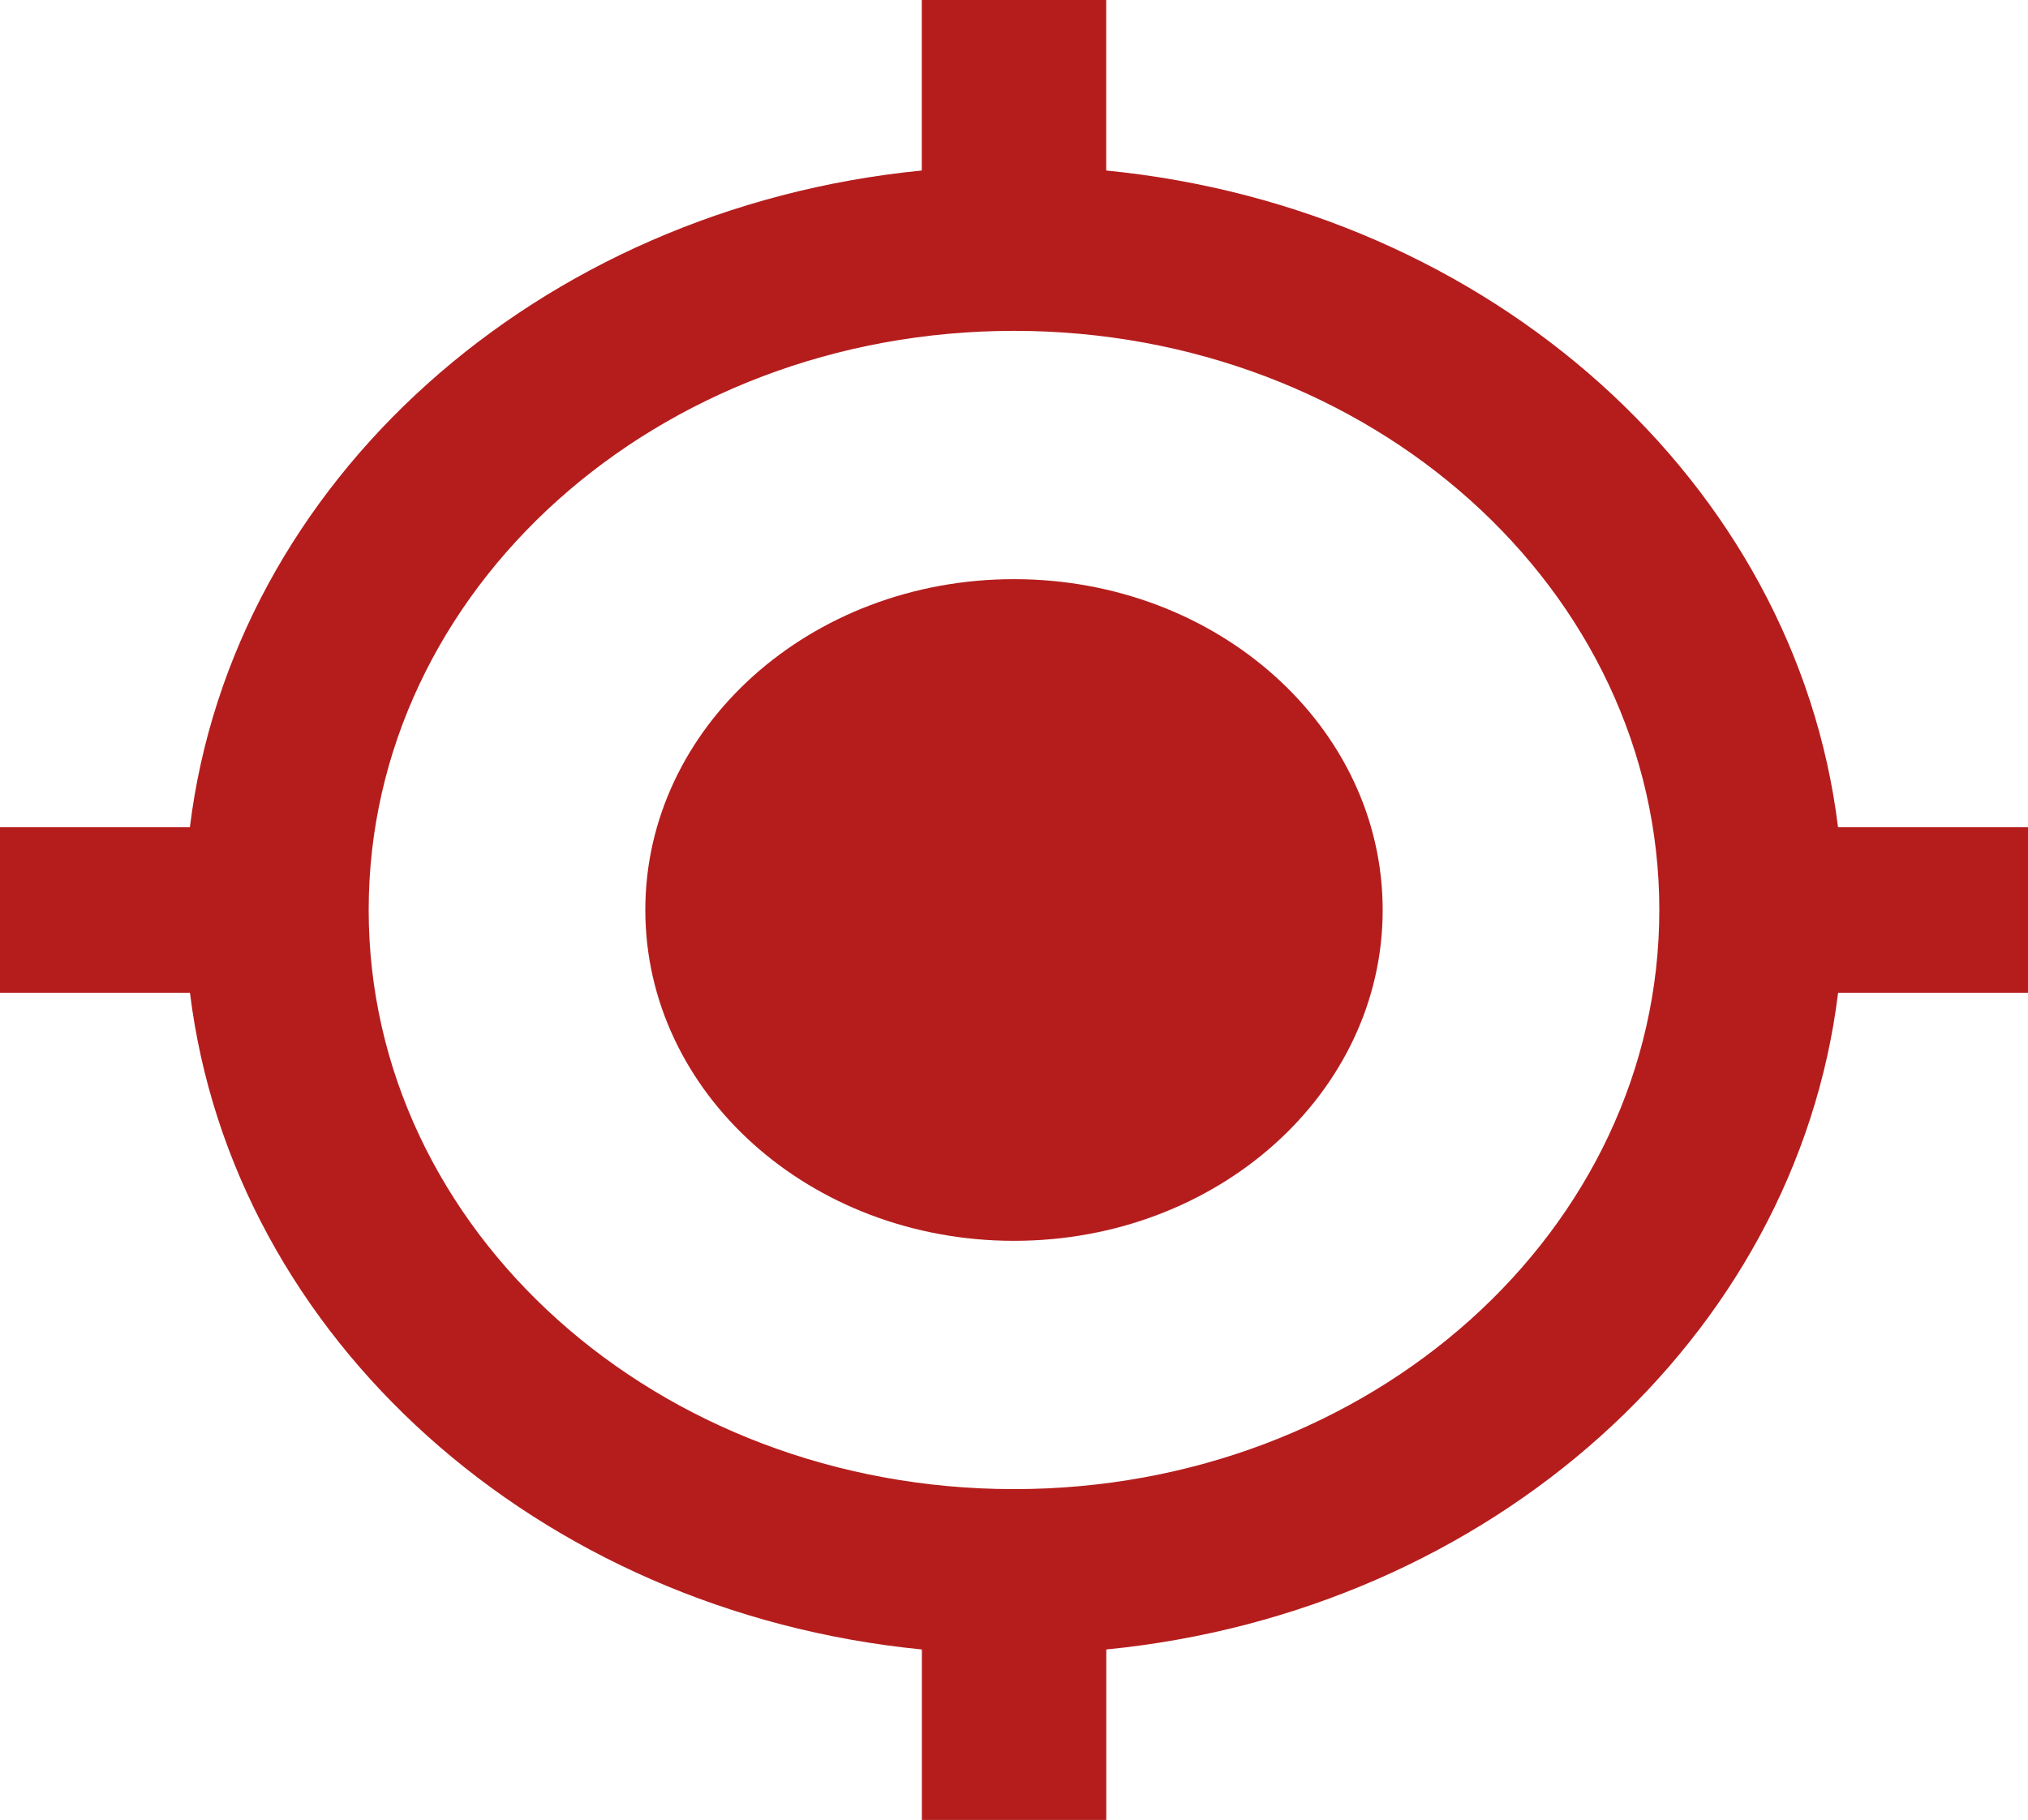 <?xml version="1.0" encoding="UTF-8"?>
<!DOCTYPE svg PUBLIC "-//W3C//DTD SVG 1.1//EN" "http://www.w3.org/Graphics/SVG/1.1/DTD/svg11.dtd">
<!-- Creator: CorelDRAW X8 -->
<svg xmlns="http://www.w3.org/2000/svg" xml:space="preserve" width="10.204mm" height="9.159mm" version="1.1" style="shape-rendering:geometricPrecision; text-rendering:geometricPrecision; image-rendering:optimizeQuality; fill-rule:evenodd; clip-rule:evenodd"
viewBox="0 0 25226 22642"
 xmlns:xlink="http://www.w3.org/1999/xlink">
 <defs>
  <style type="text/css">
   <![CDATA[
    .fil0 {fill:#B51D1D}
   ]]>
  </style>
 </defs>
 <g id="Capa_x0020_1">
  <g id="_1344459427152">
   <g>
    <path class="fil0" d="M12613 7205c-2534,0 -4586,1841 -4586,4116 0,2275 2052,4116 4586,4116 2534,0 4586,-1841 4586,-4116 0,-2275 -2052,-4116 -4586,-4116zm10250 3086c-527,-4292 -4322,-7699 -9103,-8170l0 -2121 -2294 0 0 2121c-4781,471 -8577,3878 -9104,8170l-2362 0 0 2060 2363 0c528,4292 4323,7699 9104,8170l0 2121 2294 0 0 -2121c4781,-471 8576,-3878 9103,-8170l2362 0 0 -2060c0,0 -2363,0 -2363,0zm-10250 8235c-4438,0 -8027,-3222 -8027,-7205 0,-3983 3589,-7205 8027,-7205 4438,0 8027,3222 8027,7205 0,3983 -3589,7205 -8027,7205z"/>
   </g>
   <g>
   </g>
   <g>
   </g>
   <g>
   </g>
   <g>
   </g>
   <g>
   </g>
   <g>
   </g>
   <g>
   </g>
   <g>
   </g>
   <g>
   </g>
   <g>
   </g>
   <g>
   </g>
   <g>
   </g>
   <g>
   </g>
   <g>
   </g>
   <g>
   </g>
  </g>
 </g>
</svg>
